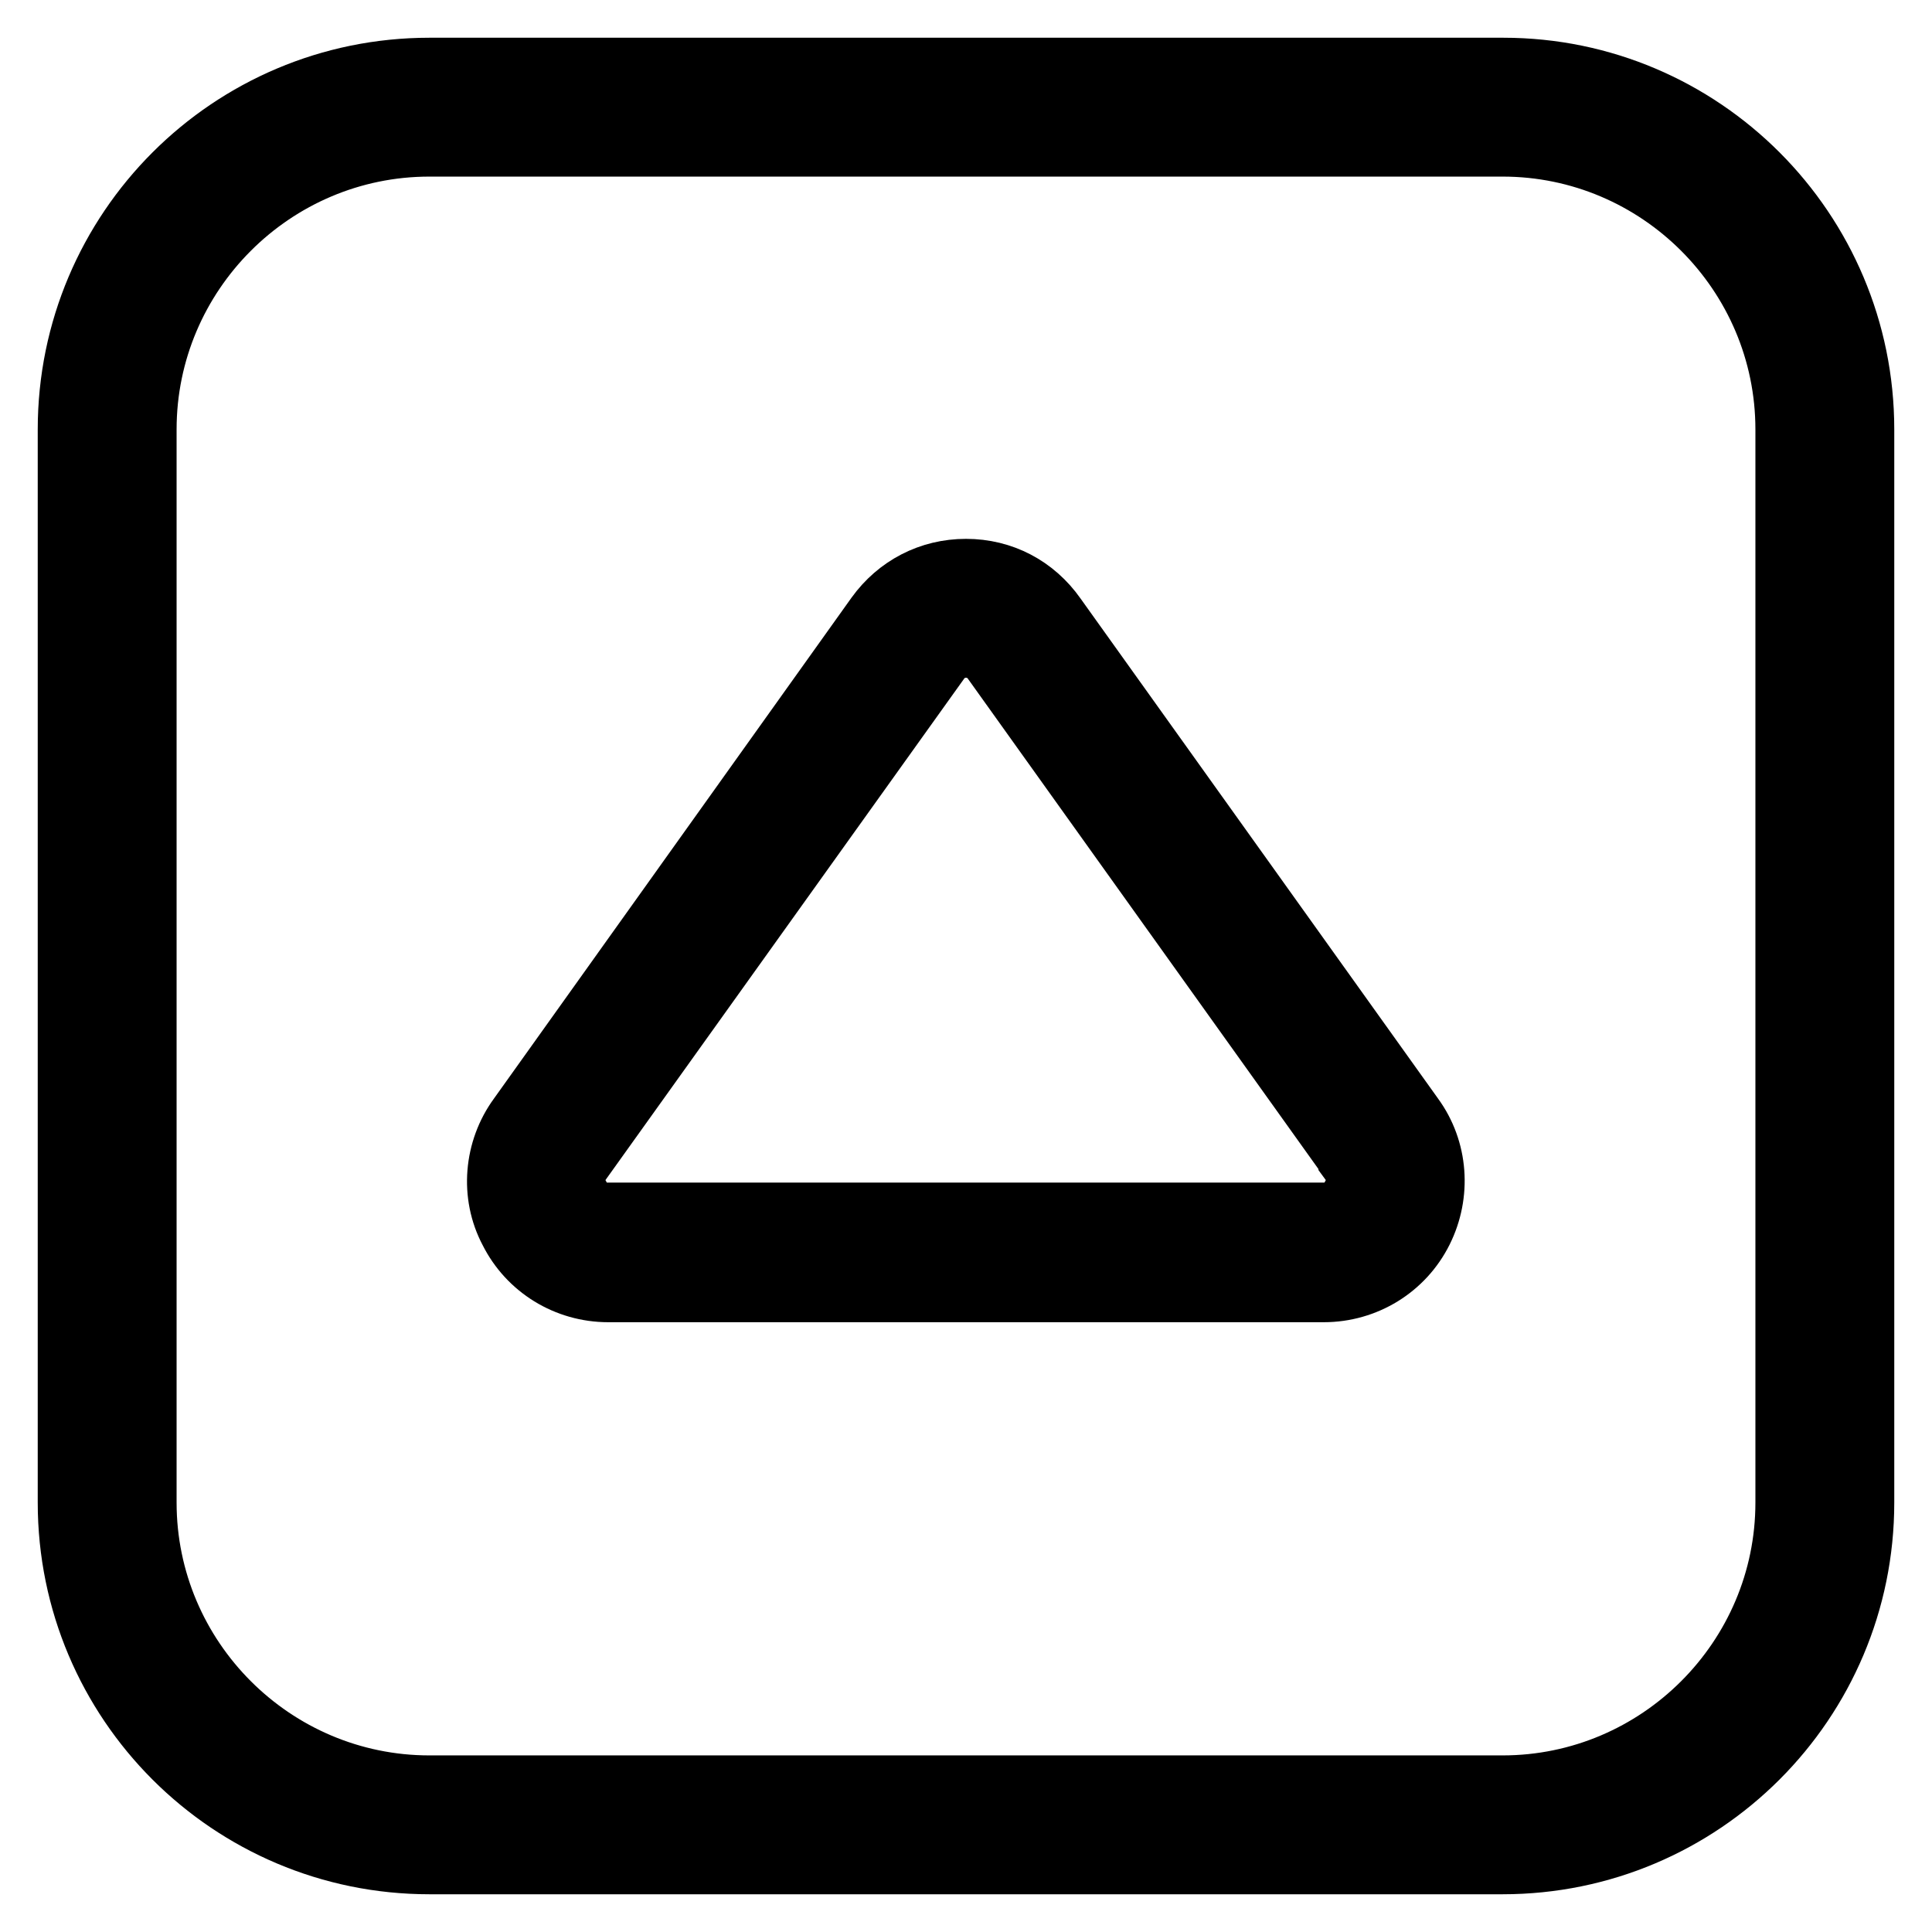 <?xml version="1.0" encoding="utf-8"?>
<!-- Svg Vector Icons : http://www.onlinewebfonts.com/icon -->
<!DOCTYPE svg PUBLIC "-//W3C//DTD SVG 1.1//EN" "http://www.w3.org/Graphics/SVG/1.1/DTD/svg11.dtd">
<svg version="1.1" xmlns="http://www.w3.org/2000/svg" xmlns:xlink="http://www.w3.org/1999/xlink" x="0px" y="0px" viewBox="0 0 256 256" enable-background="new 0 0 256 256" xml:space="preserve">
<g> <path stroke-width="10" fill-opacity="0" stroke="#000000"  d="M56.9,10h142.3C225,10,246,31,246,56.9v142.2c0,25.9-21,46.9-46.9,46.9H56.9C31,246,10,225,10,199.1V56.9 C10,31,31,10,56.9,10z M199.1,237.6c21.2,0,38.5-17.3,38.5-38.5V56.9c0-21.2-17.3-38.5-38.5-38.5H56.9c-21.2,0-38.5,17.3-38.5,38.5 v142.2c0,21.2,17.3,38.5,38.5,38.5H199.1z M128,76.4c4.5,0,8.5,2.1,11.1,5.8l47.4,66.3c3,4.1,3.4,9.6,1.1,14.2 c-2.3,4.6-7,7.5-12.2,7.5H80.6c-5.2,0-9.9-2.9-12.2-7.5c-2.4-4.5-1.9-10.1,1.1-14.2l47.4-66.4C119.5,78.5,123.5,76.4,128,76.4z  M175.4,161.7c2,0,3.8-1.1,4.7-2.9l0-0.1c0.9-1.7,0.7-3.8-0.4-5.3l0-0.1L132.3,87c-1-1.4-2.6-2.2-4.3-2.2s-3.3,0.8-4.3,2.2 l-47.5,66.4c-1.1,1.5-1.3,3.7-0.4,5.3l0,0.1c0.9,1.8,2.6,2.9,4.7,2.9H175.4z"/></g>
</svg>